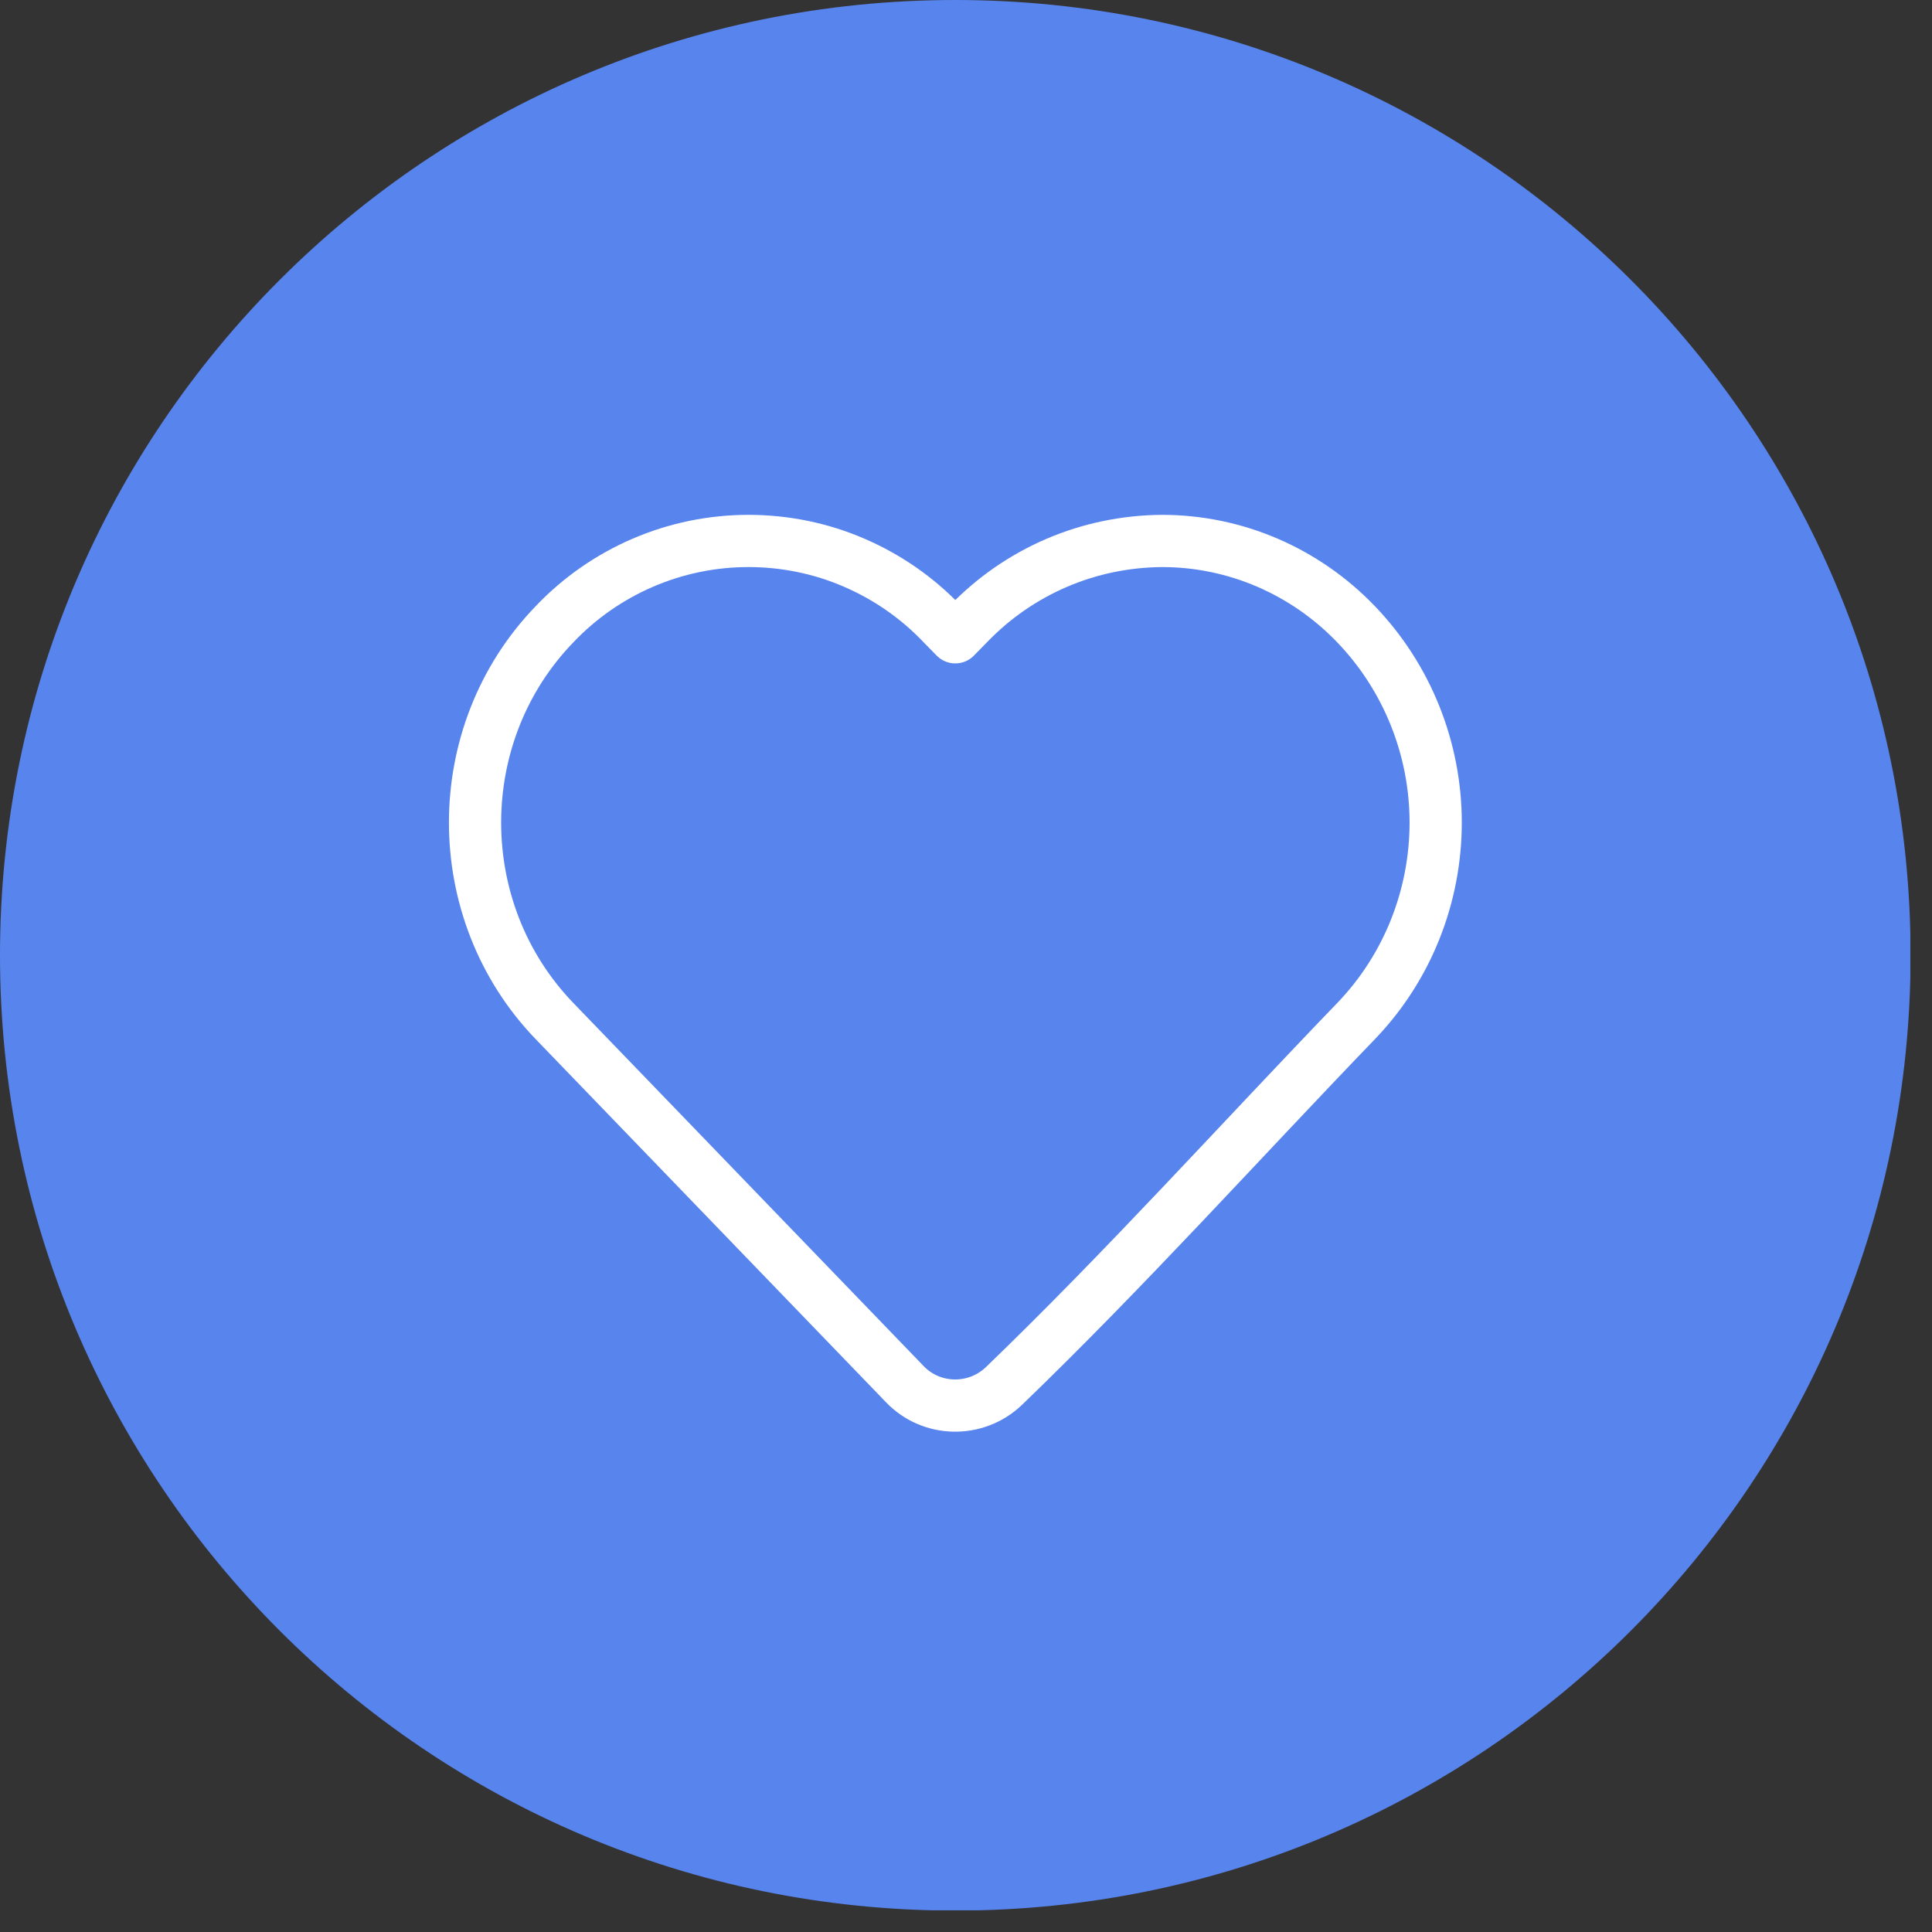 <?xml version="1.0" encoding="UTF-8"?> <svg xmlns="http://www.w3.org/2000/svg" width="74" height="74" viewBox="0 0 74 74" fill="none"><rect x="0" y="0" width="74" height="74" fill="#333333" stroke="none"/> <g clip-path="url(#clip0_566_3092)"> <path d="M36.59 73.18C56.798 73.18 73.18 56.798 73.18 36.59C73.18 16.382 56.798 0 36.59 0C16.382 0 0 16.382 0 36.59C0 56.798 16.382 73.18 36.59 73.18Z" fill="#5884EE"></path> <path d="M54.99 31.5C54.99 34.33 53.91 37.06 51.95 39.1C47.46 43.76 43.1 48.61 38.44 53.1C37.37 54.11 35.68 54.08 34.66 53.02L21.24 39.11C17.18 34.9 17.18 28.11 21.24 23.91C22.2 22.9 23.35 22.1 24.63 21.55C25.91 21 27.28 20.72 28.67 20.72C30.06 20.72 31.44 21 32.71 21.55C33.99 22.1 35.14 22.9 36.1 23.91L36.59 24.41L37.08 23.91C38.04 22.91 39.19 22.11 40.47 21.56C41.75 21.01 43.12 20.73 44.51 20.72C47.31 20.72 49.98 21.87 51.94 23.91C53.9 25.95 54.99 28.68 54.99 31.51V31.5Z" stroke="white" stroke-width="2" stroke-linecap="round" stroke-linejoin="round"></path> </g> <defs> <clipPath id="clip0_566_3092"> <rect width="73.17" height="73.17" fill="white"></rect> </clipPath> </defs> </svg> 